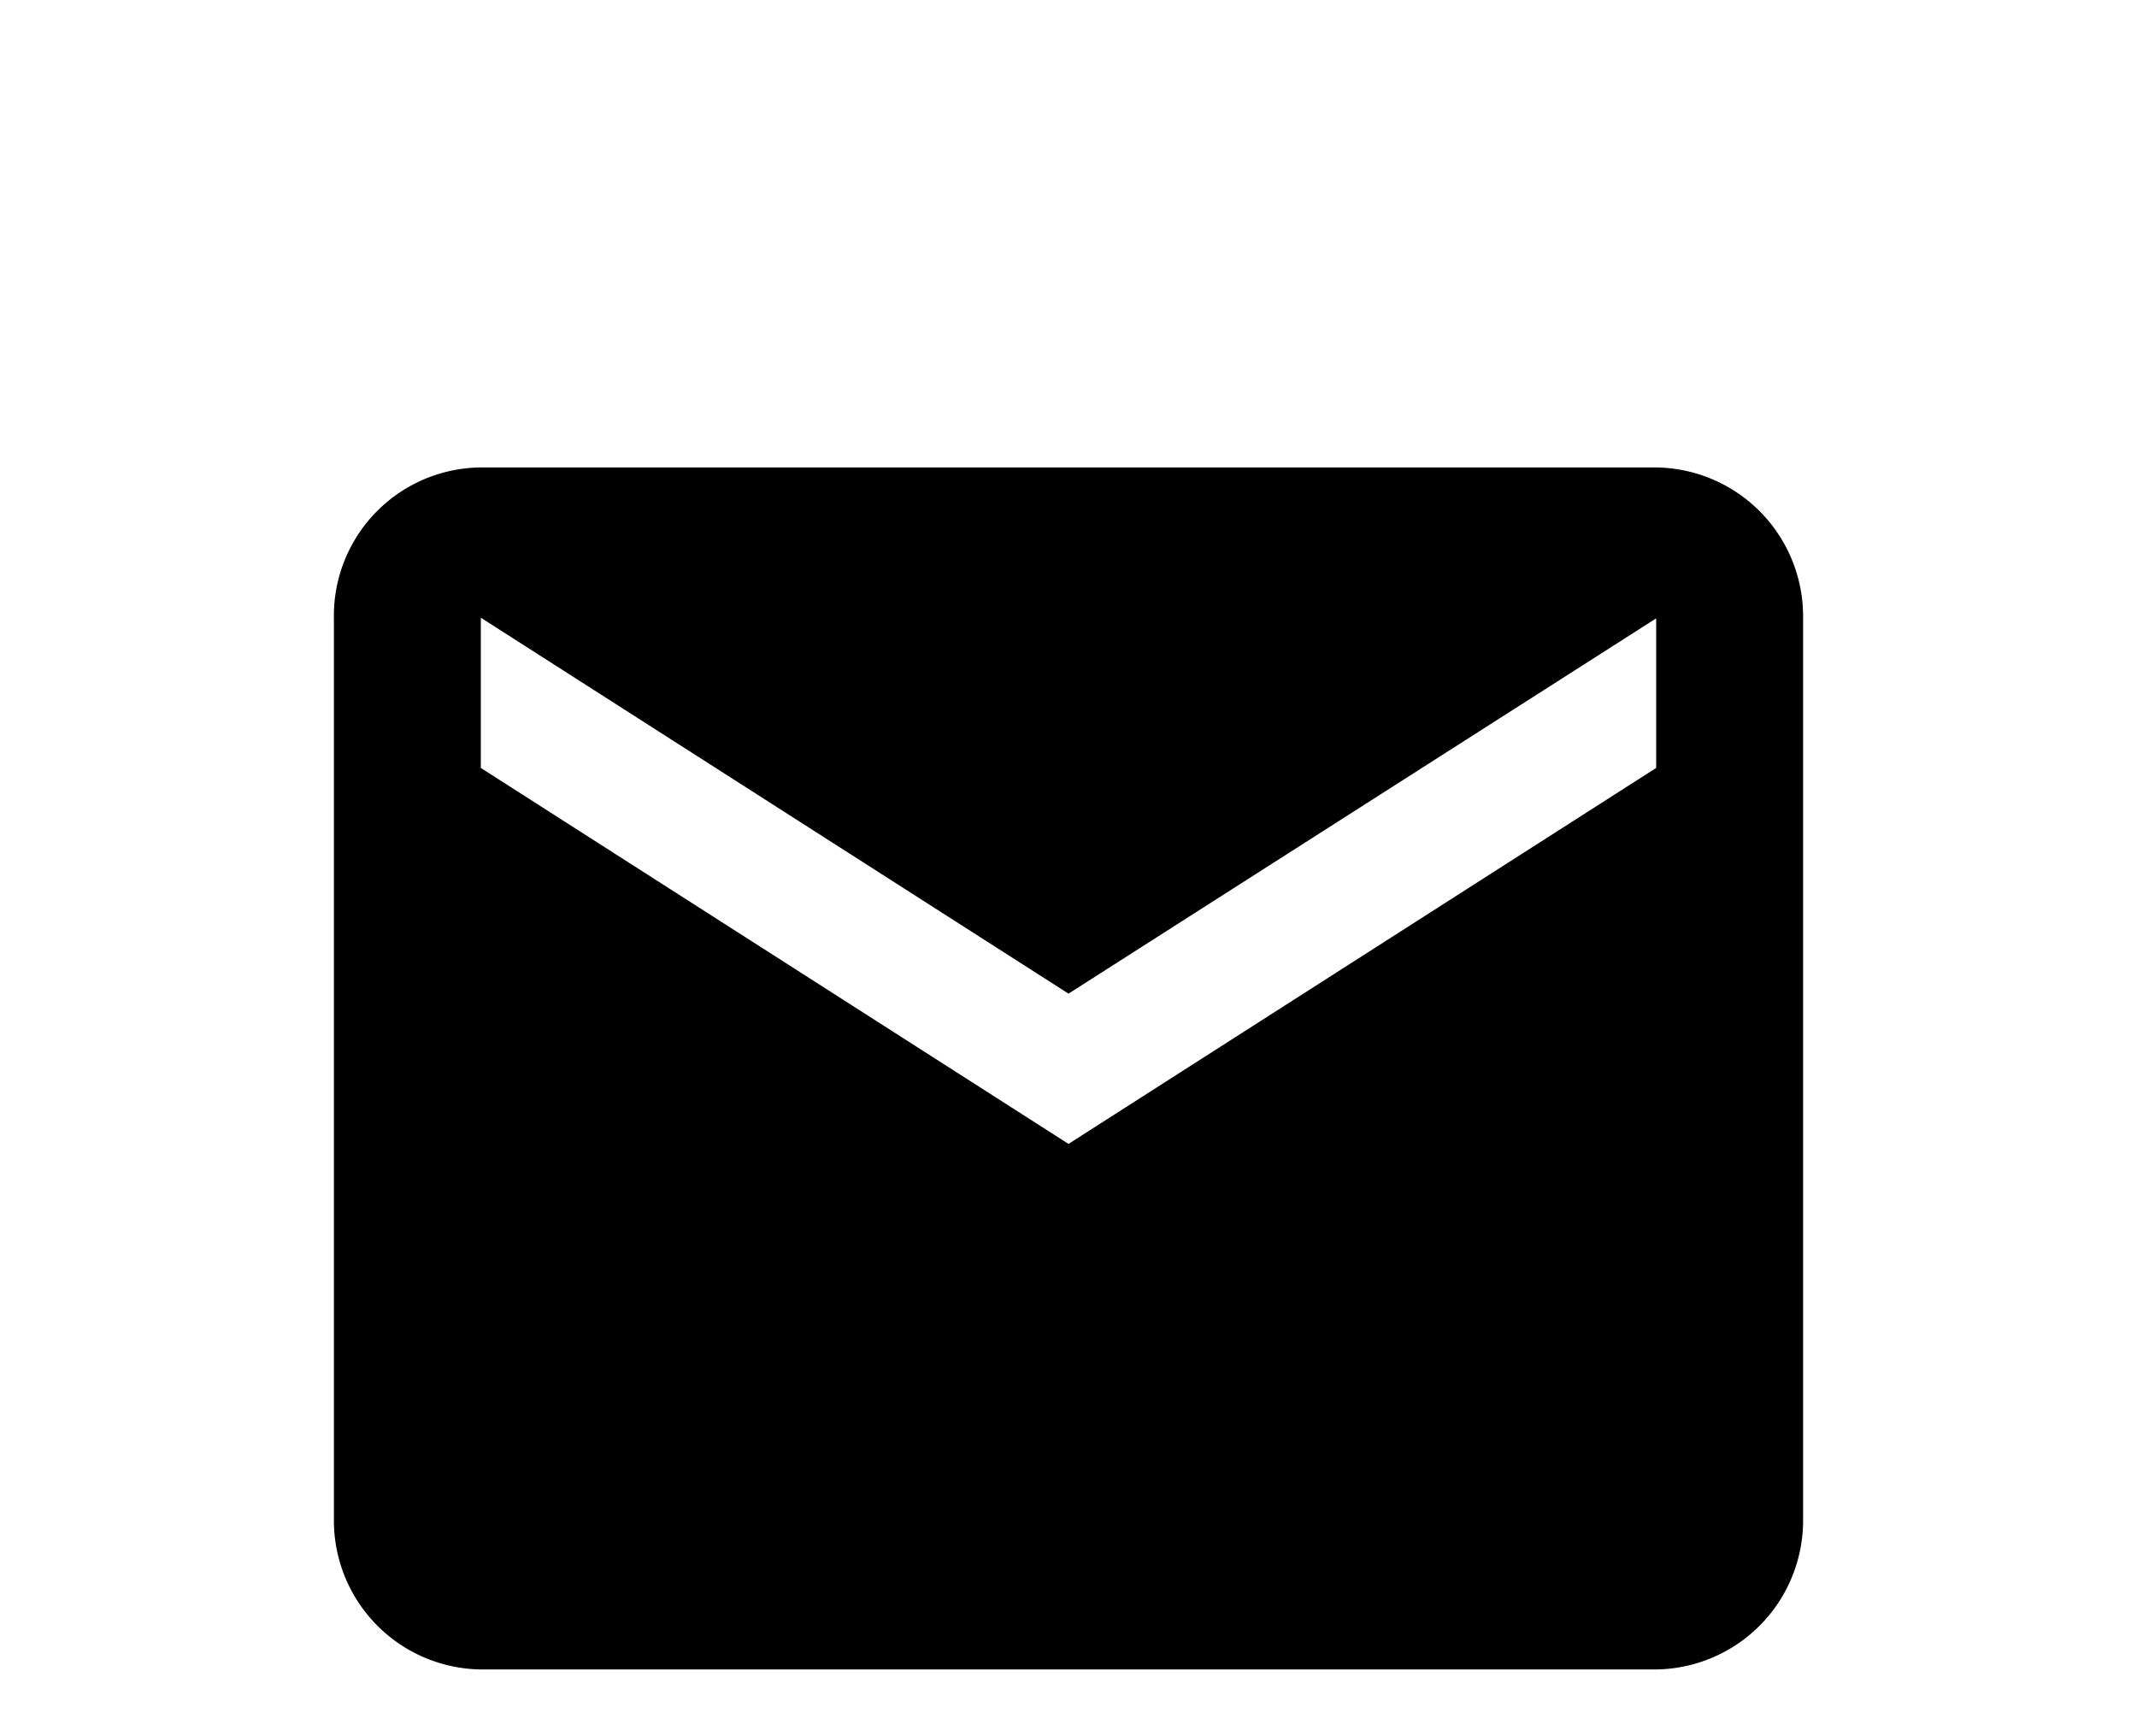 <svg xmlns="http://www.w3.org/2000/svg" width="32" height="26" viewBox="0 0 32 26"><defs><style>.cls-1{fill:none;}</style></defs><title>mail-kontakt</title><g id="Ebene_2" data-name="Ebene 2"><path d="M24.8,7H7.2A2.22,2.22,0,0,0,5,9.25v13.5A2.23,2.23,0,0,0,7.2,25H24.8A2.23,2.23,0,0,0,27,22.75V9.25A2.23,2.23,0,0,0,24.8,7Zm0,4.5L16,17.13,7.2,11.5V9.25L16,14.88l8.8-5.62Z"/><path class="cls-1" d="M7,1H37V31H7Z"/></g></svg>